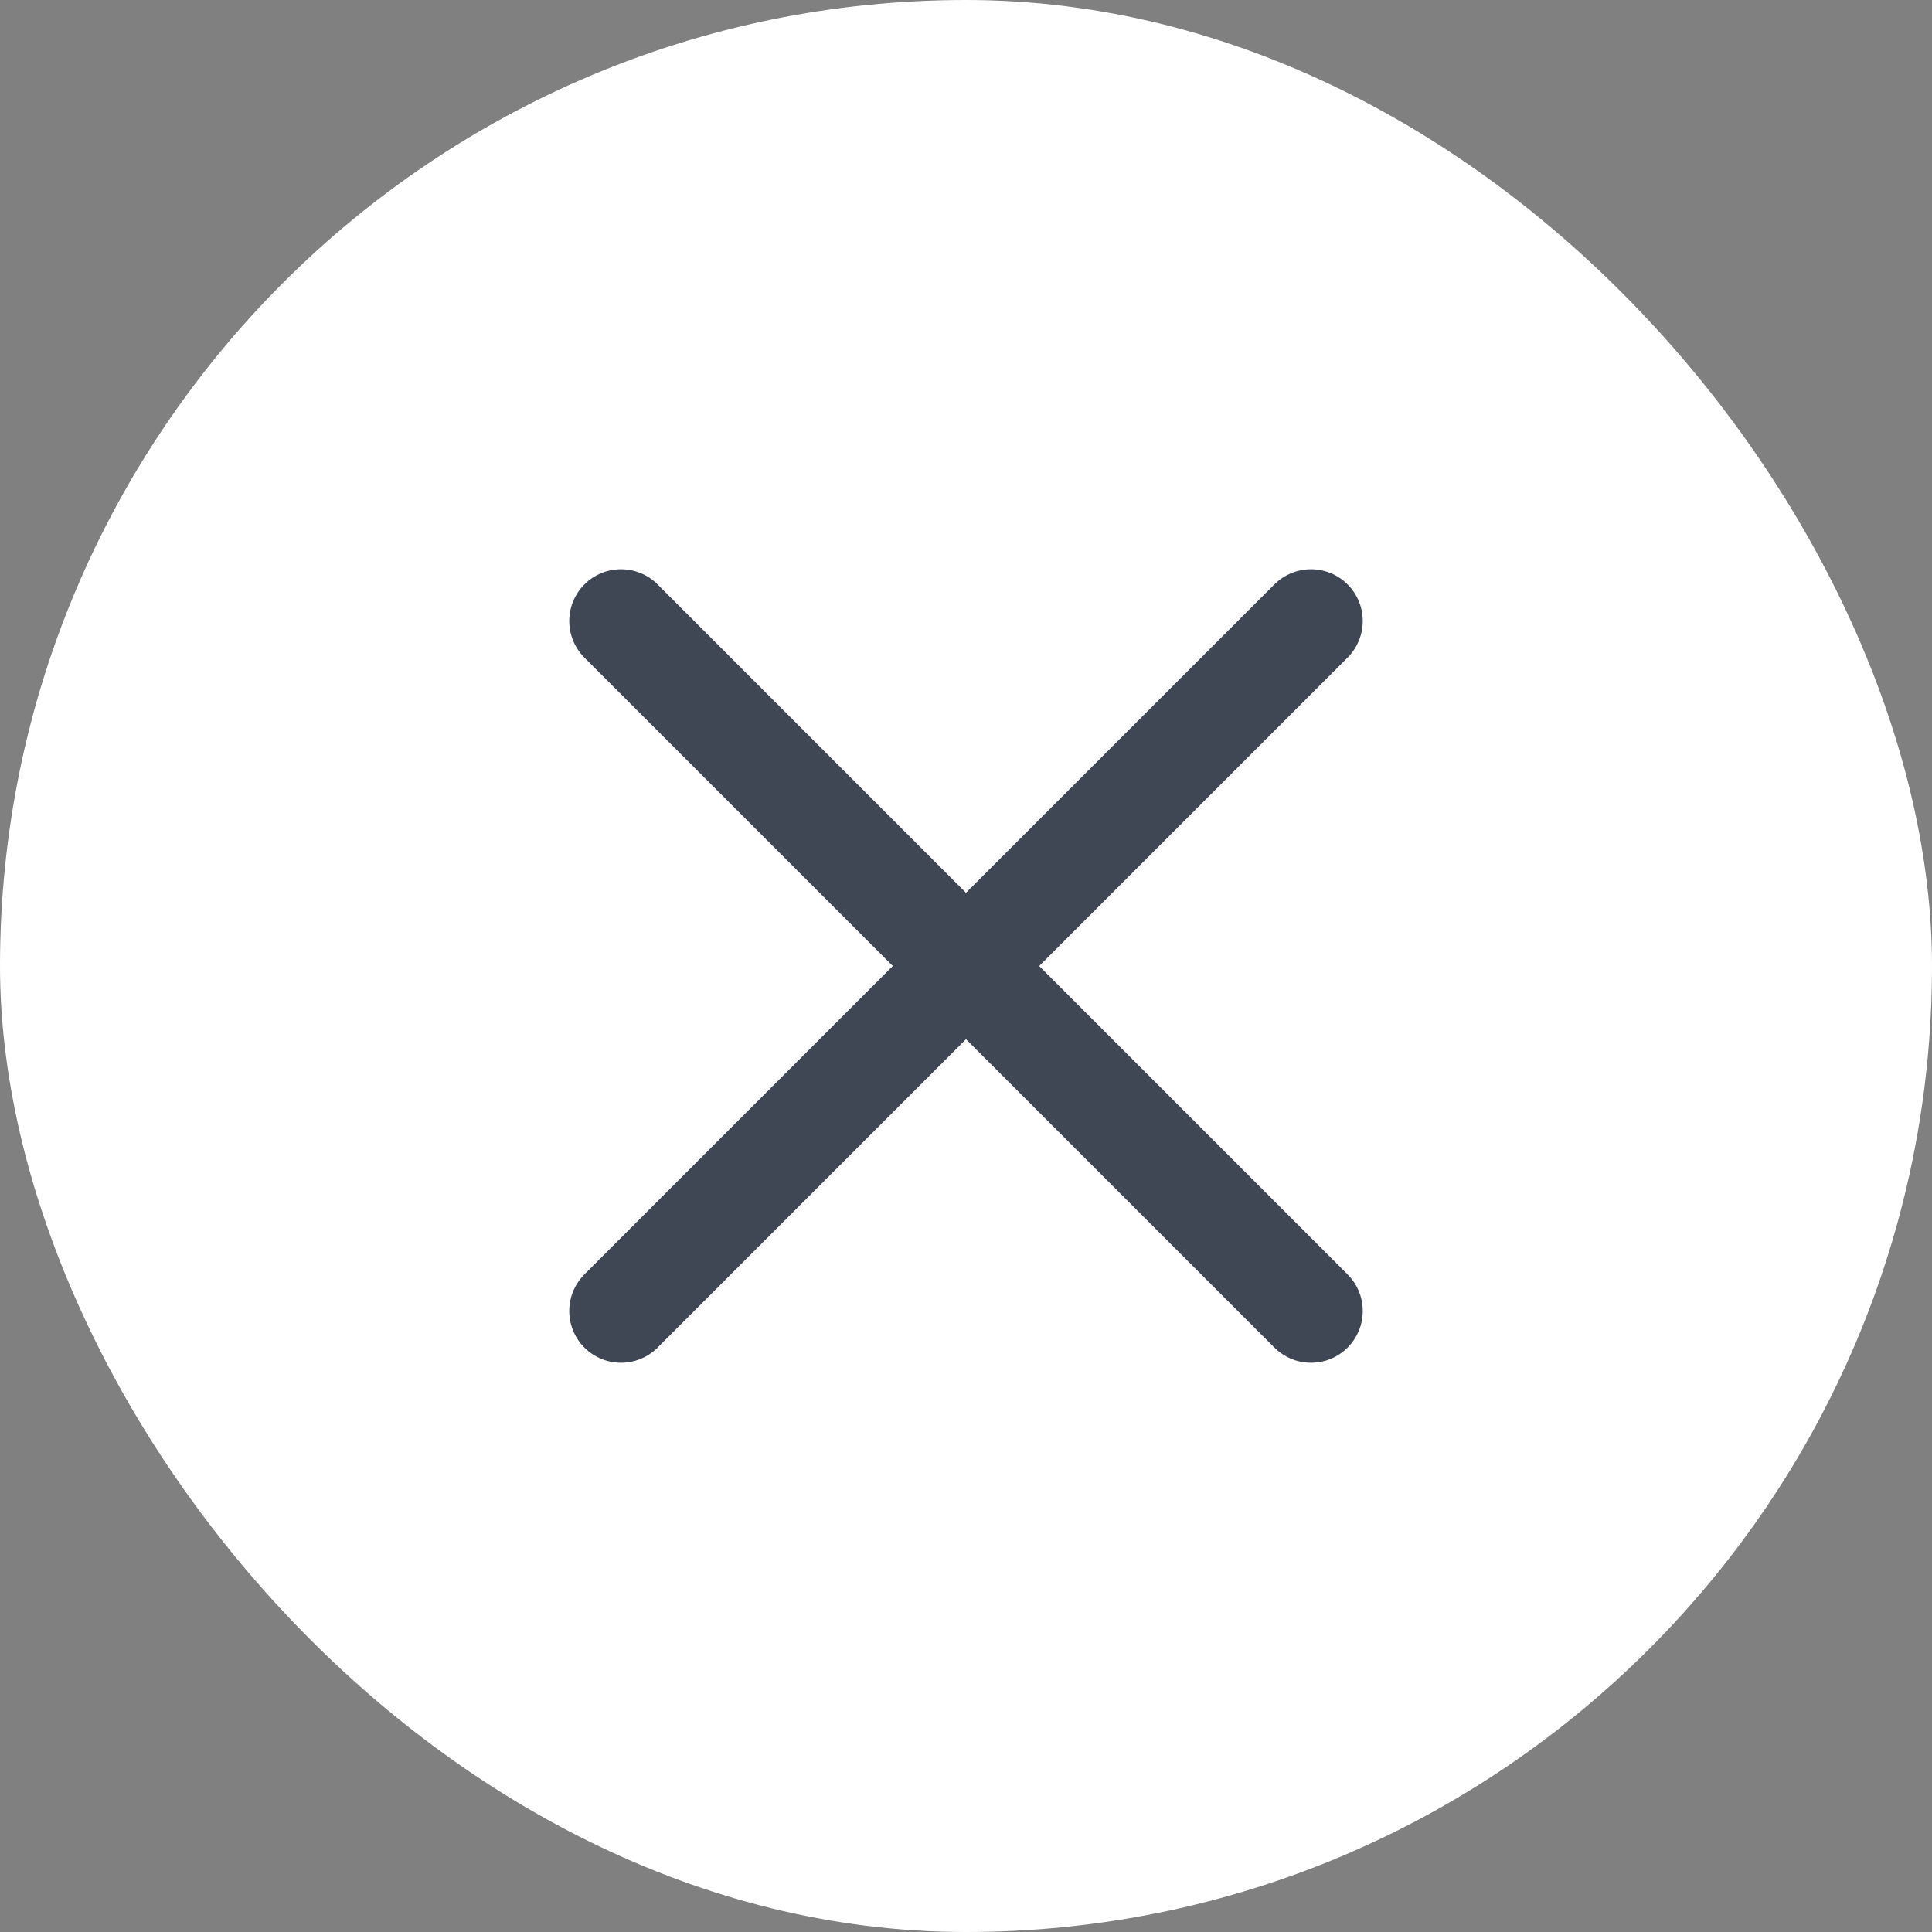 <svg xmlns="http://www.w3.org/2000/svg" width="28" height="28" viewBox="0 0 28 28" fill="none">
  <rect x="0" y="0" width="28" height="28" fill="#808080" stroke="none"/>
  <rect width="28" height="28" rx="14" fill="white"/>
  <path d="M19 9L9 19" stroke="#3F4654" stroke-width="1.5" stroke-linecap="round" stroke-linejoin="round"/>
  <path d="M9 9L19 19" stroke="#3F4654" stroke-width="1.5" stroke-linecap="round" stroke-linejoin="round"/>
</svg>